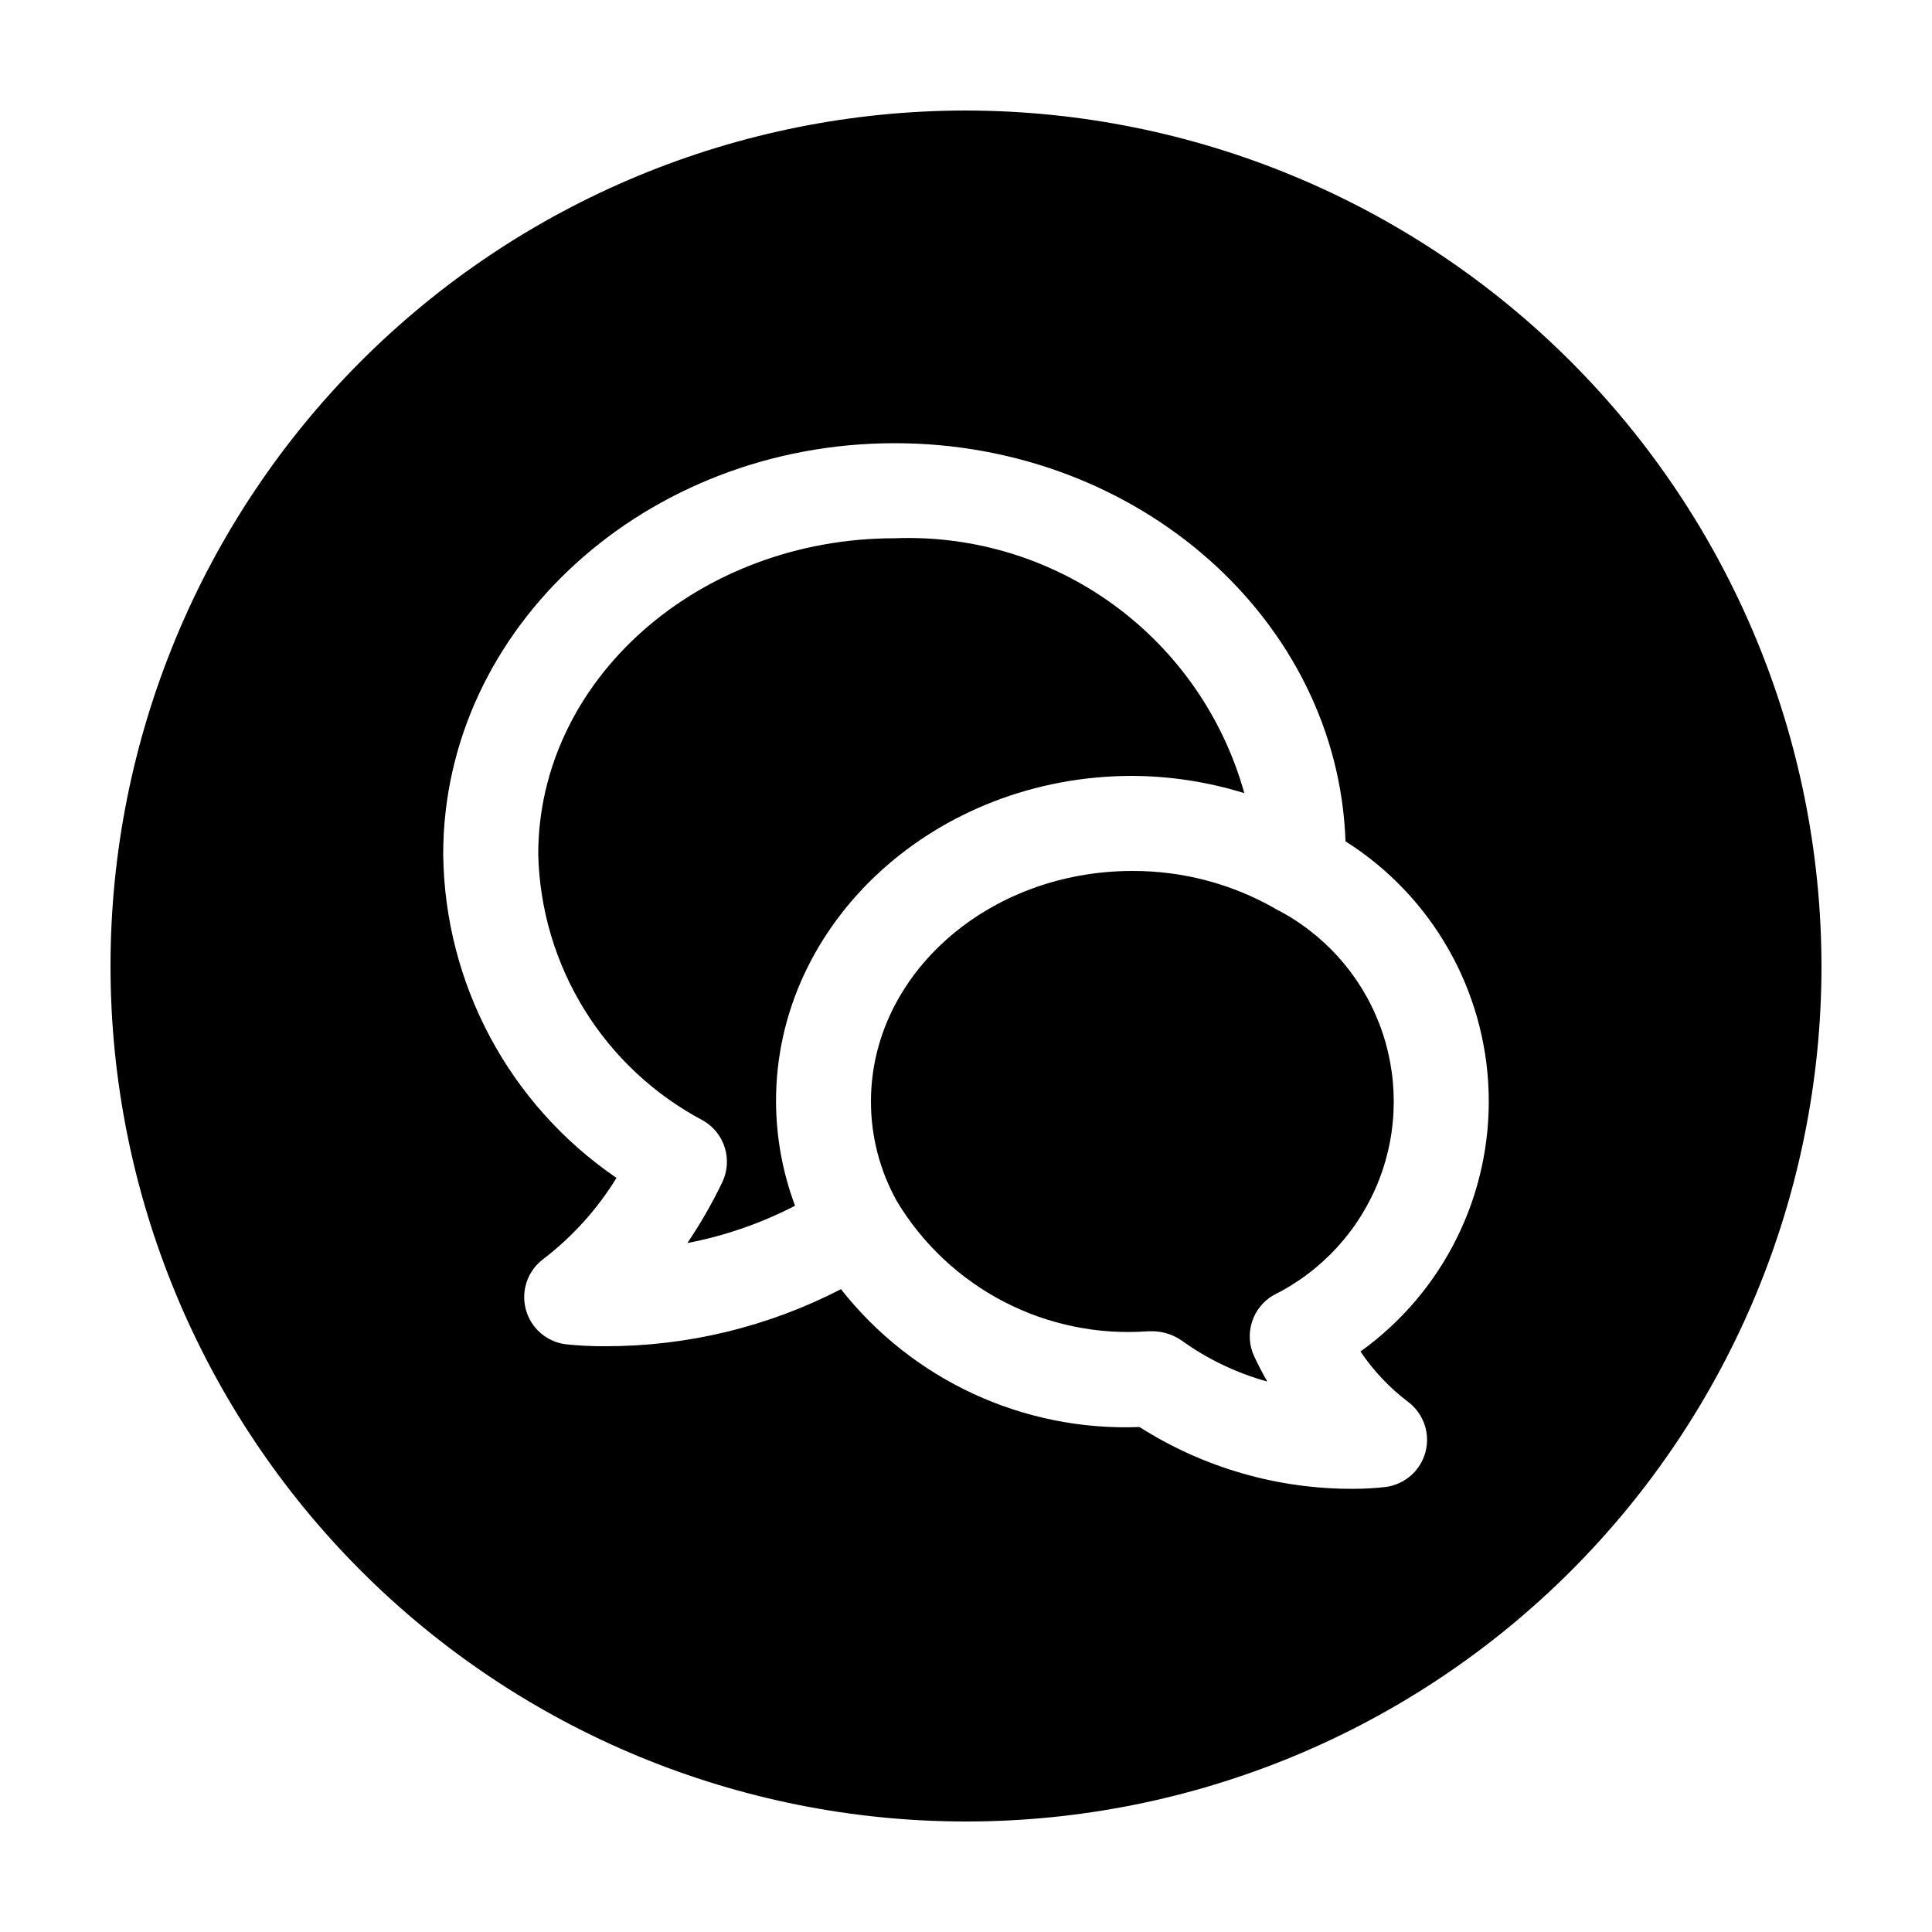 <?xml version="1.0" encoding="UTF-8"?>
<!-- Uploaded to: SVG Repo, www.svgrepo.com, Generator: SVG Repo Mixer Tools -->
<svg fill="#000000" width="800px" height="800px" version="1.1" viewBox="144 144 512 512" xmlns="http://www.w3.org/2000/svg">
 <g>
  <path d="m444.08 349.62c10.062 0.051 20.062 1.59 29.676 4.574-5.586-20.047-17.77-37.625-34.586-49.883-16.812-12.258-37.273-18.484-58.066-17.668-52.094 0-94.465 37.57-94.465 83.758 0.344 14.578 4.57 28.801 12.246 41.199 7.672 12.398 18.516 22.523 31.41 29.336 5.731 3.273 7.965 10.418 5.113 16.375-2.68 5.59-5.777 10.977-9.258 16.109 9.941-1.91 19.551-5.238 28.543-9.891-3.312-8.863-5.019-18.246-5.039-27.707-0.039-47.496 42.332-86.203 94.426-86.203z"/>
  <path d="m481.87 384.75c-11.508-6.559-24.539-9.984-37.785-9.938-38.203 0-69.273 27.406-69.273 61.086-0.008 9.305 2.383 18.453 6.938 26.562 6.832 11.312 16.664 20.508 28.406 26.57 11.742 6.059 24.934 8.75 38.109 7.766h0.871c2.824-0.027 5.586 0.809 7.922 2.394 6.883 4.969 14.602 8.672 22.785 10.93-1.211-2.117-2.352-4.309-3.426-6.574-2.84-5.969-0.578-13.121 5.176-16.371 12.762-6.344 22.695-17.215 27.867-30.492 5.168-13.277 5.199-28.008 0.09-41.309-5.109-13.297-15-24.215-27.73-30.613z"/>
  <path d="m400 173.29c-60.129 0-117.8 23.887-160.31 66.402s-66.402 100.18-66.402 160.31c0 60.125 23.887 117.79 66.402 160.31 42.516 42.52 100.18 66.402 160.31 66.402 60.125 0 117.79-23.883 160.31-66.402 42.52-42.516 66.402-100.18 66.402-160.31-0.066-60.109-23.977-117.73-66.48-160.23-42.5-42.504-100.12-66.41-160.23-66.48zm117.14 342.2h-0.004c4.117 3.078 5.945 8.348 4.629 13.316-1.32 4.965-5.523 8.633-10.621 9.266-2.82 0.32-5.656 0.48-8.492 0.48-20.07 0.086-39.746-5.598-56.676-16.375-30.699 1.195-60.113-12.387-79.113-36.527-19.293 9.957-40.695 15.141-62.41 15.117-3.516 0.027-7.031-0.145-10.527-0.52-5.078-0.645-9.262-4.297-10.582-9.242-1.32-4.945 0.48-10.195 4.562-13.289 7.762-5.93 14.363-13.238 19.473-21.562-28.391-19.371-45.535-51.383-45.926-85.75 0-60.078 53.684-108.95 119.66-108.95 64.703 0 117.45 47.031 119.46 105.51 22.922 14.496 37.137 39.438 37.934 66.543 0.797 27.109-11.934 52.84-33.965 68.656 3.434 5.106 7.688 9.609 12.594 13.324z"/>
 </g>
</svg>